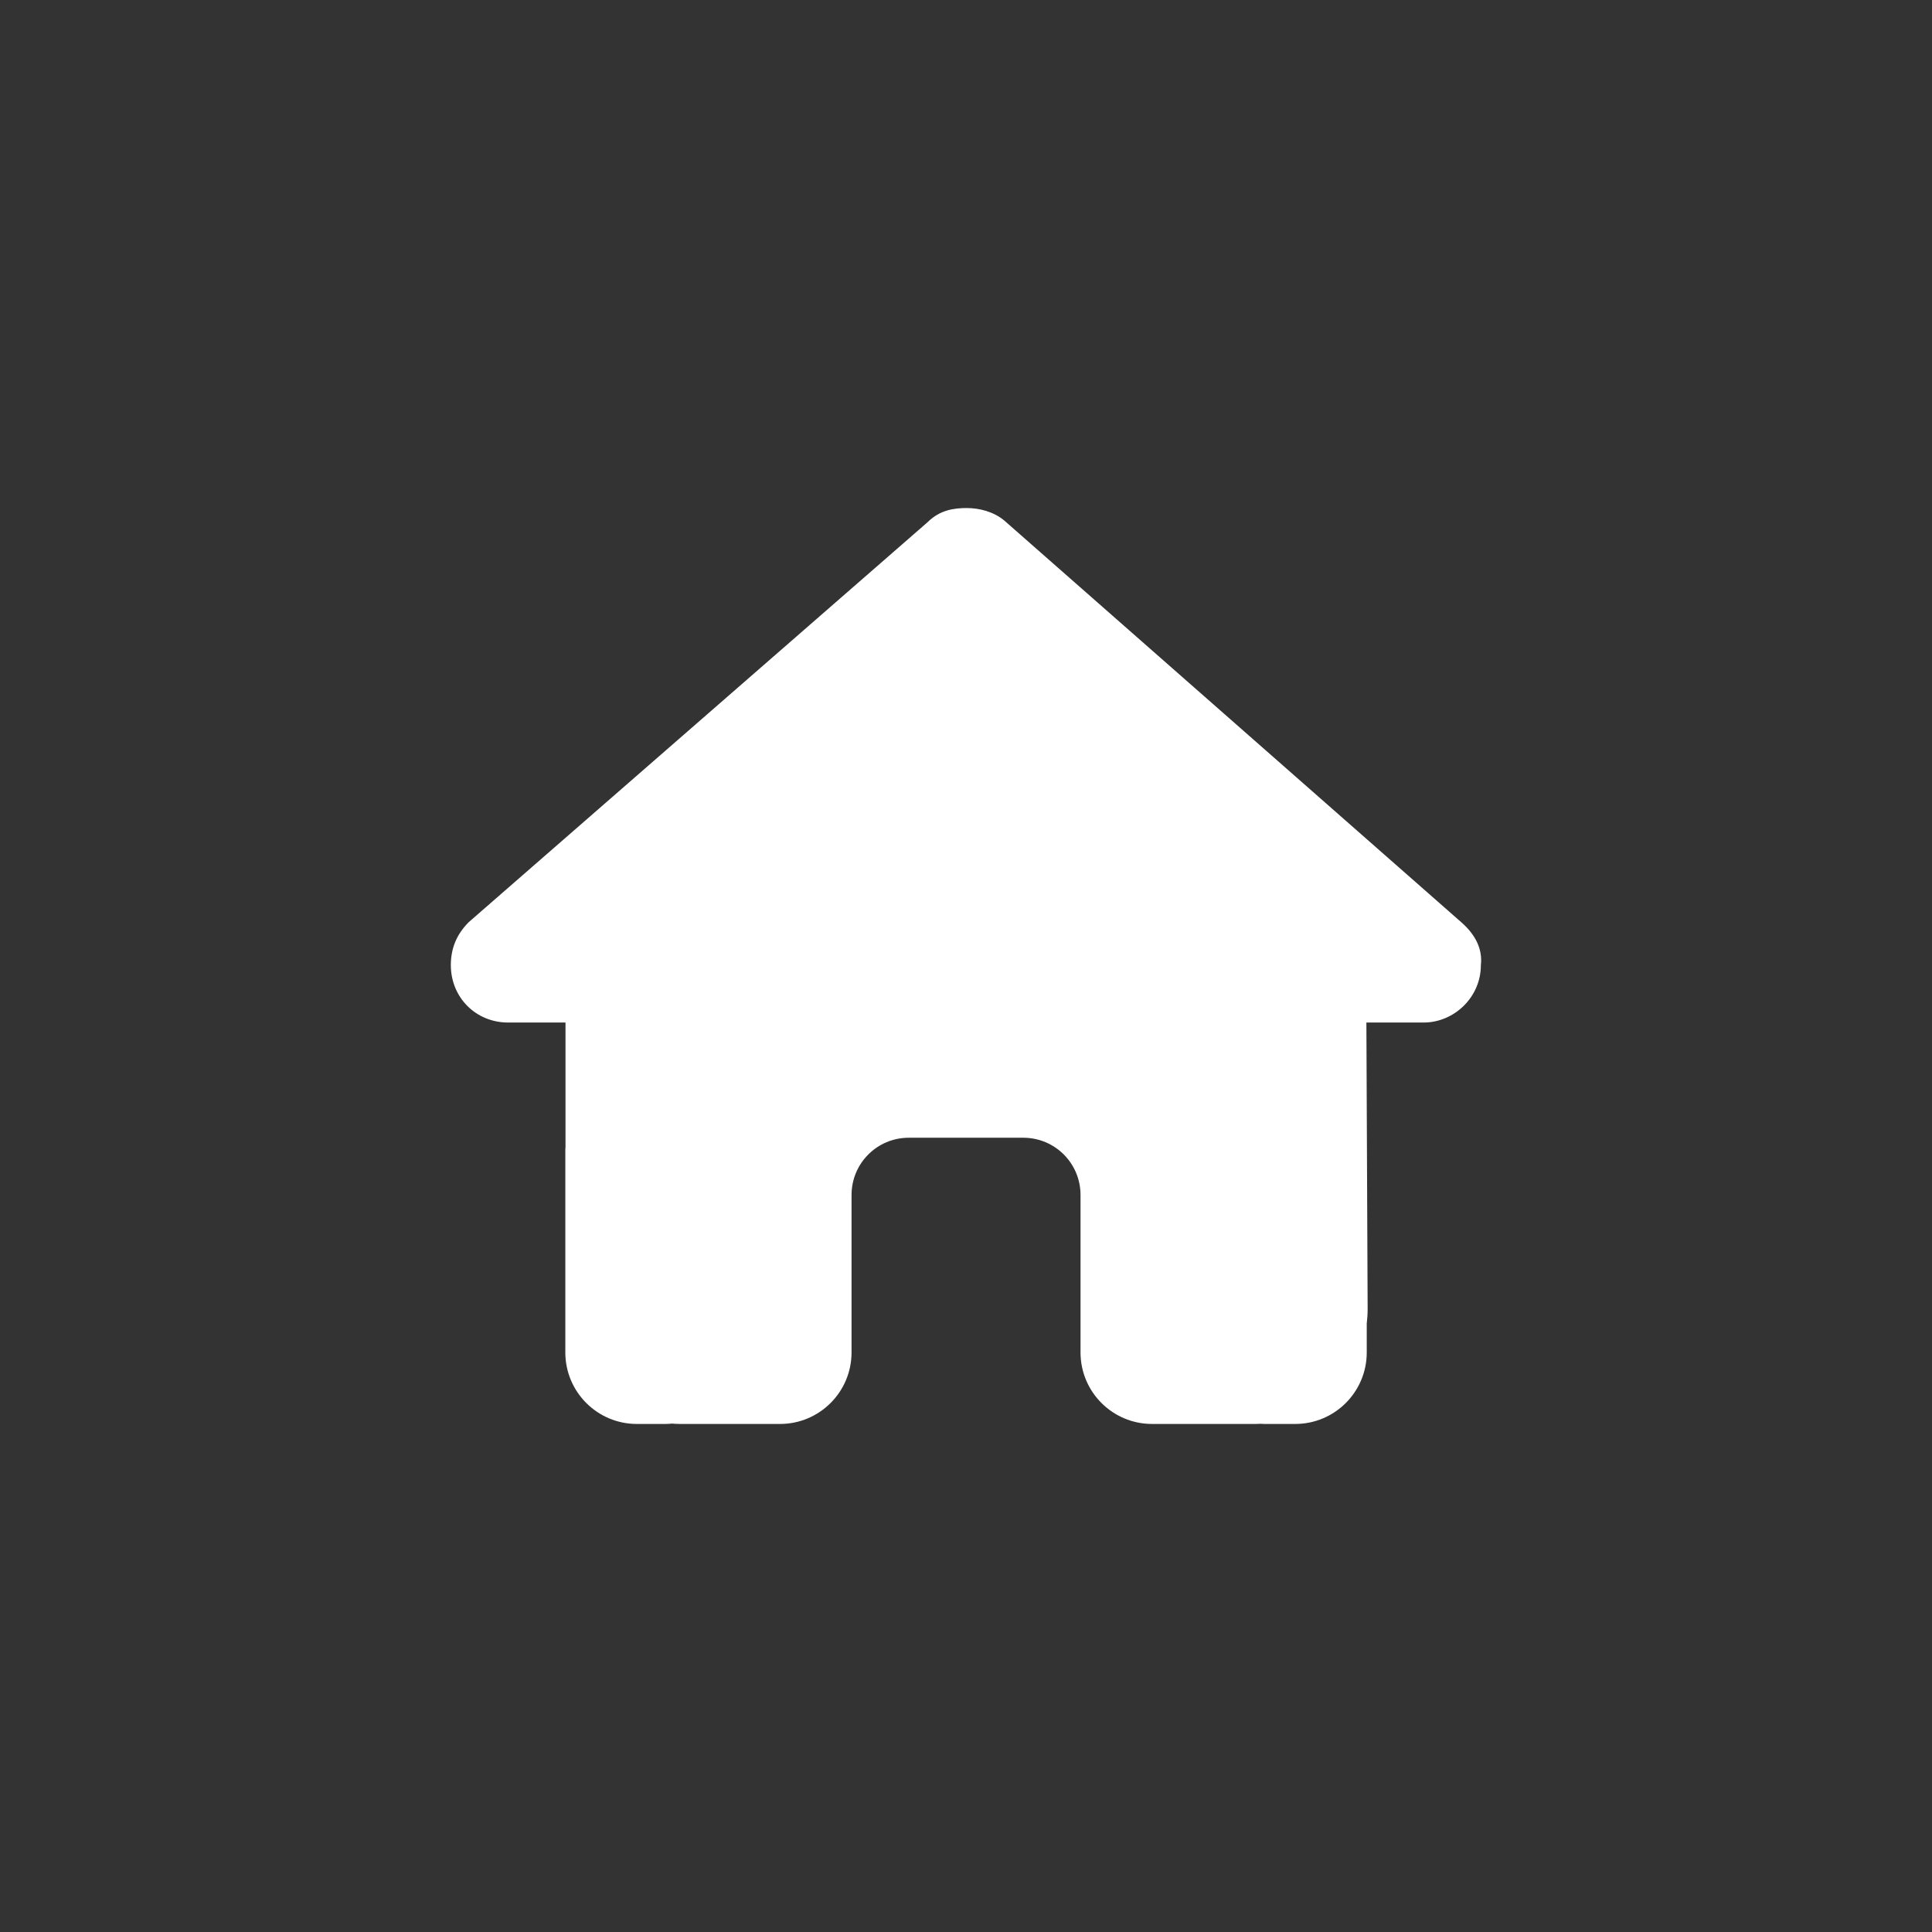 <?xml version="1.0" encoding="UTF-8" standalone="no" ?>
<!DOCTYPE svg PUBLIC "-//W3C//DTD SVG 1.1//EN" "http://www.w3.org/Graphics/SVG/1.1/DTD/svg11.dtd">
<svg xmlns="http://www.w3.org/2000/svg" xmlns:xlink="http://www.w3.org/1999/xlink" version="1.1" width="1080" height="1080" viewBox="0 0 1080 1080" xml:space="preserve">
<rect x="0" y="0" width="1080" height="1080" fill="#333333" stroke="none"/>
<desc>Created with Fabric.js 5.2.4</desc>
<defs>
</defs>
<g transform="matrix(1 0 0 1 540 540)" id="5d017e46-b0be-4572-9498-966d18f48731"  >
<rect style="stroke: none; stroke-width: 1; stroke-dasharray: none; stroke-linecap: butt; stroke-dashoffset: 0; stroke-linejoin: miter; stroke-miterlimit: 4; fill: rgb(255,255,255); fill-rule: nonzero; opacity: 1; visibility: hidden;" vector-effect="non-scaling-stroke"  x="-540" y="-540" rx="0" ry="0" width="1080" height="1080" />
</g>
<g transform="matrix(1 0 0 1 540 540)" id="00fc5c64-6fbd-4cdf-827c-65b6f5eab378"  >
</g>
<g transform="matrix(1 0 0 1 540 540)" id="4e9c12ec-5a43-49f8-98f6-32fec4005120"  >
<path style="stroke: rgb(255,255,255); stroke-width: 0; stroke-dasharray: none; stroke-linecap: butt; stroke-dashoffset: 0; stroke-linejoin: miter; stroke-miterlimit: 4; fill: rgb(255,255,255); fill-rule: nonzero; opacity: 1;" vector-effect="non-scaling-stroke"  transform=" translate(-287.98, -256)" d="M 575.8 255.5 C 575.8 273.5 560.8 287.6 543.8 287.6 L 511.8 287.6 L 512.5 447.8 C 512.5 450.5 512.3 453.2 512 455.9 L 512 472 C 512 494.1 494.1 512 472 512 L 456 512 C 454.9 512 453.8 512 452.7 511.9 C 451.3 512 449.9 512 448.5 512 L 416 512 L 392 512 C 369.9 512 352 494.1 352 472 L 352 448 L 352 384 C 352 366.3 337.7 352 320 352 L 256 352 C 238.3 352 224 366.3 224 384 L 224 448 L 224 472 C 224 494.1 206.1 512 184 512 L 160 512 L 128.1 512 C 126.6 512 125.1 511.9 123.6 511.8 C 122.4 511.9 121.2 512 120 512 L 104 512 C 81.9 512 64 494.1 64 472 L 64 360 C 64 359.1 64 358.1 64.1 357.2 L 64.1 287.6 L 32 287.6 C 14 287.6 0 273.6 0 255.5 C 0 246.5 3 238.5 10 231.5 L 266.4 8 C 273.4 1 281.4 0 288.4 0 C 295.4 0 303.4 2 309.4 7 L 564.8 231.5 C 572.8 238.5 576.8 246.5 575.8 255.5 z" stroke-linecap="round" />
</g>
</svg>